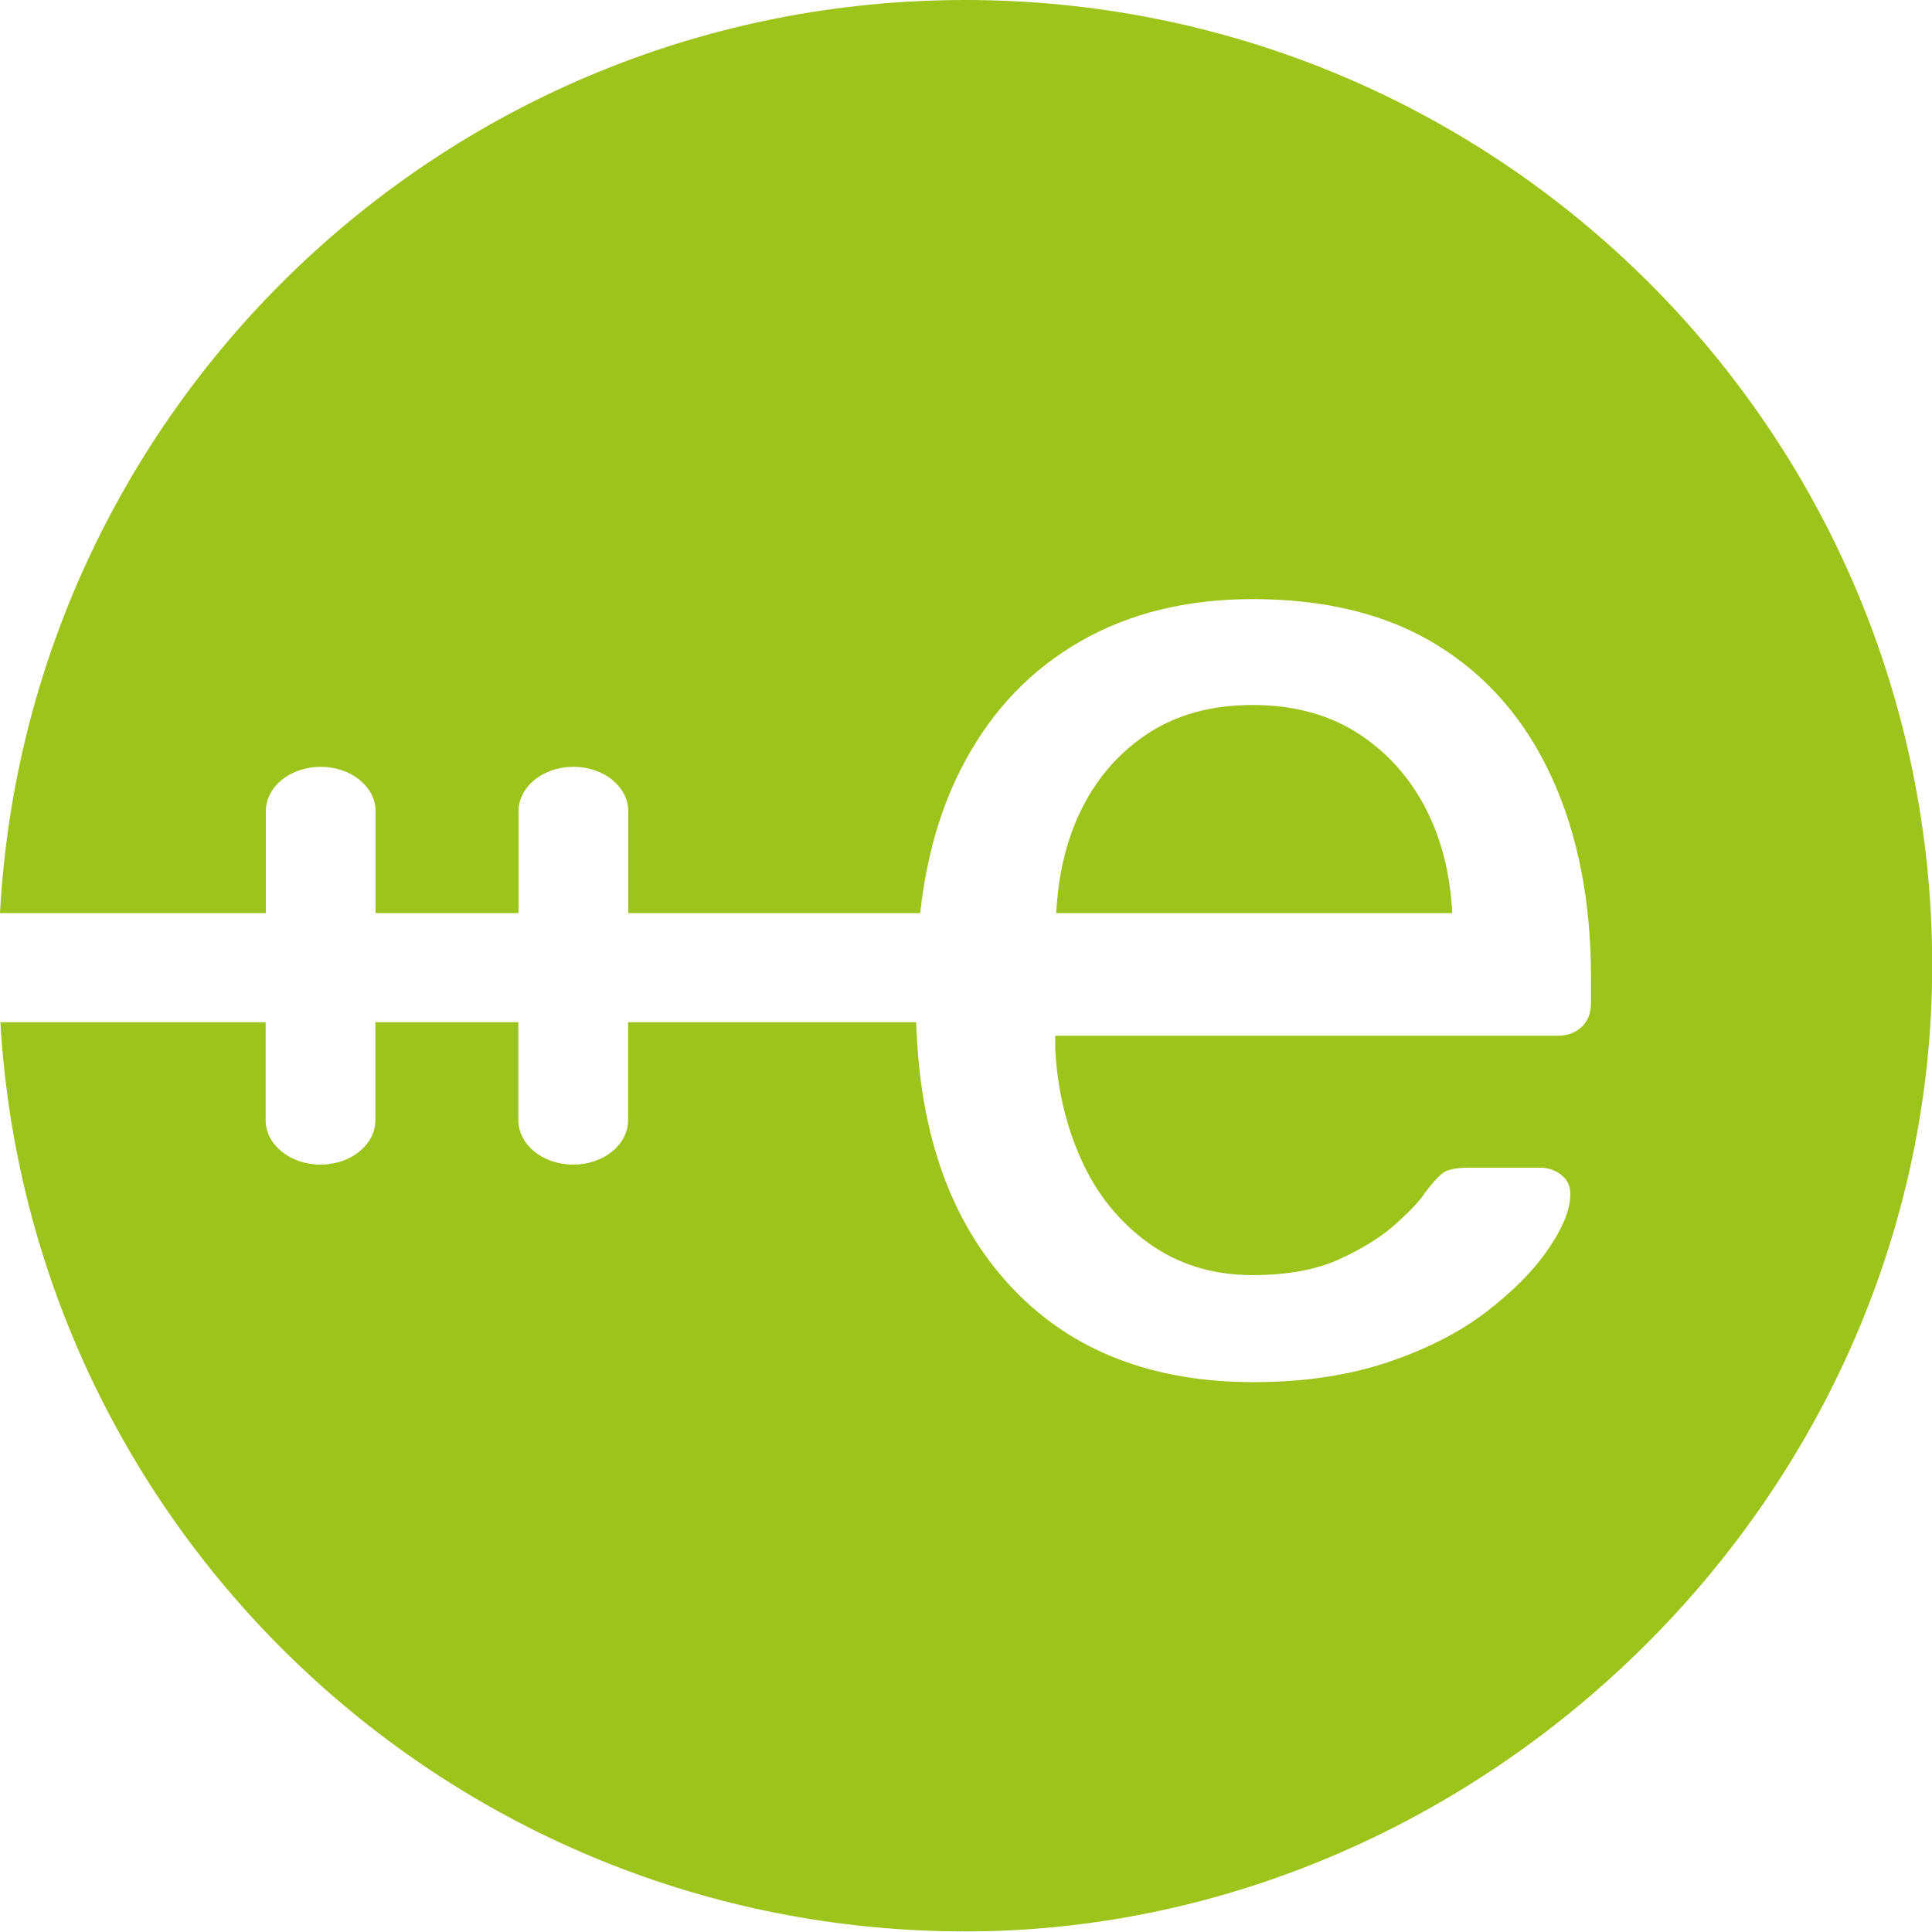 <?xml version="1.0" encoding="UTF-8"?><svg id="Layer_1" xmlns="http://www.w3.org/2000/svg" width="100" height="100" viewBox="0 0 100 100"><defs><style>.cls-1{fill:#9dc41a;}</style></defs><path class="cls-1" d="m70.4,38.03c-1.55-1.03-3.41-1.54-5.56-1.54s-4,.51-5.52,1.54c-1.53,1.03-2.69,2.42-3.49,4.17-.69,1.5-1.06,3.2-1.16,5.06h20.5c-.1-1.87-.49-3.56-1.2-5.06-.83-1.75-2.02-3.14-3.57-4.17ZM49.96,0C23.24,0,1.42,20.92,0,47.26h13.76v-5.27c0-1.27,1.27-2.3,2.84-2.3s2.84,1.03,2.84,2.3v5.27h7.4v-5.27c0-1.27,1.27-2.3,2.84-2.3s2.84,1.03,2.84,2.3v5.27h15.11c.32-2.94,1.08-5.58,2.33-7.88,1.45-2.68,3.44-4.74,5.97-6.19,2.53-1.45,5.5-2.18,8.91-2.18,3.81,0,7,.8,9.58,2.4,2.58,1.6,4.55,3.88,5.9,6.83,1.35,2.95,2.03,6.41,2.03,10.36v1.28c0,.55-.16.98-.49,1.28-.33.3-.74.45-1.24.45h-26v.68c.1,2.05.55,3.97,1.35,5.74.8,1.78,1.96,3.22,3.49,4.32,1.53,1.1,3.32,1.65,5.37,1.65,1.8,0,3.31-.28,4.51-.83,1.2-.55,2.18-1.16,2.93-1.84.75-.68,1.25-1.21,1.5-1.61.45-.6.8-.96,1.05-1.09.25-.12.65-.19,1.2-.19h3.68c.45,0,.84.14,1.16.41.33.28.46.66.41,1.16-.05.75-.45,1.67-1.2,2.74-.75,1.08-1.82,2.14-3.19,3.19-1.38,1.05-3.08,1.91-5.11,2.59-2.03.67-4.32,1.01-6.88,1.01-5.21,0-9.34-1.59-12.4-4.77-3.06-3.18-4.73-7.52-5.03-13.03-.02-.25-.03-.53-.04-.83h-14.91v5.07c0,1.27-1.27,2.3-2.84,2.3s-2.84-1.03-2.84-2.3v-5.07h-7.4v5.07c0,1.27-1.27,2.3-2.84,2.3s-2.84-1.03-2.84-2.3v-5.07H.02c1.52,26.25,23.3,47.06,49.95,47.06s50.04-22.39,50.04-50S77.6,0,49.96,0Z"/></svg>